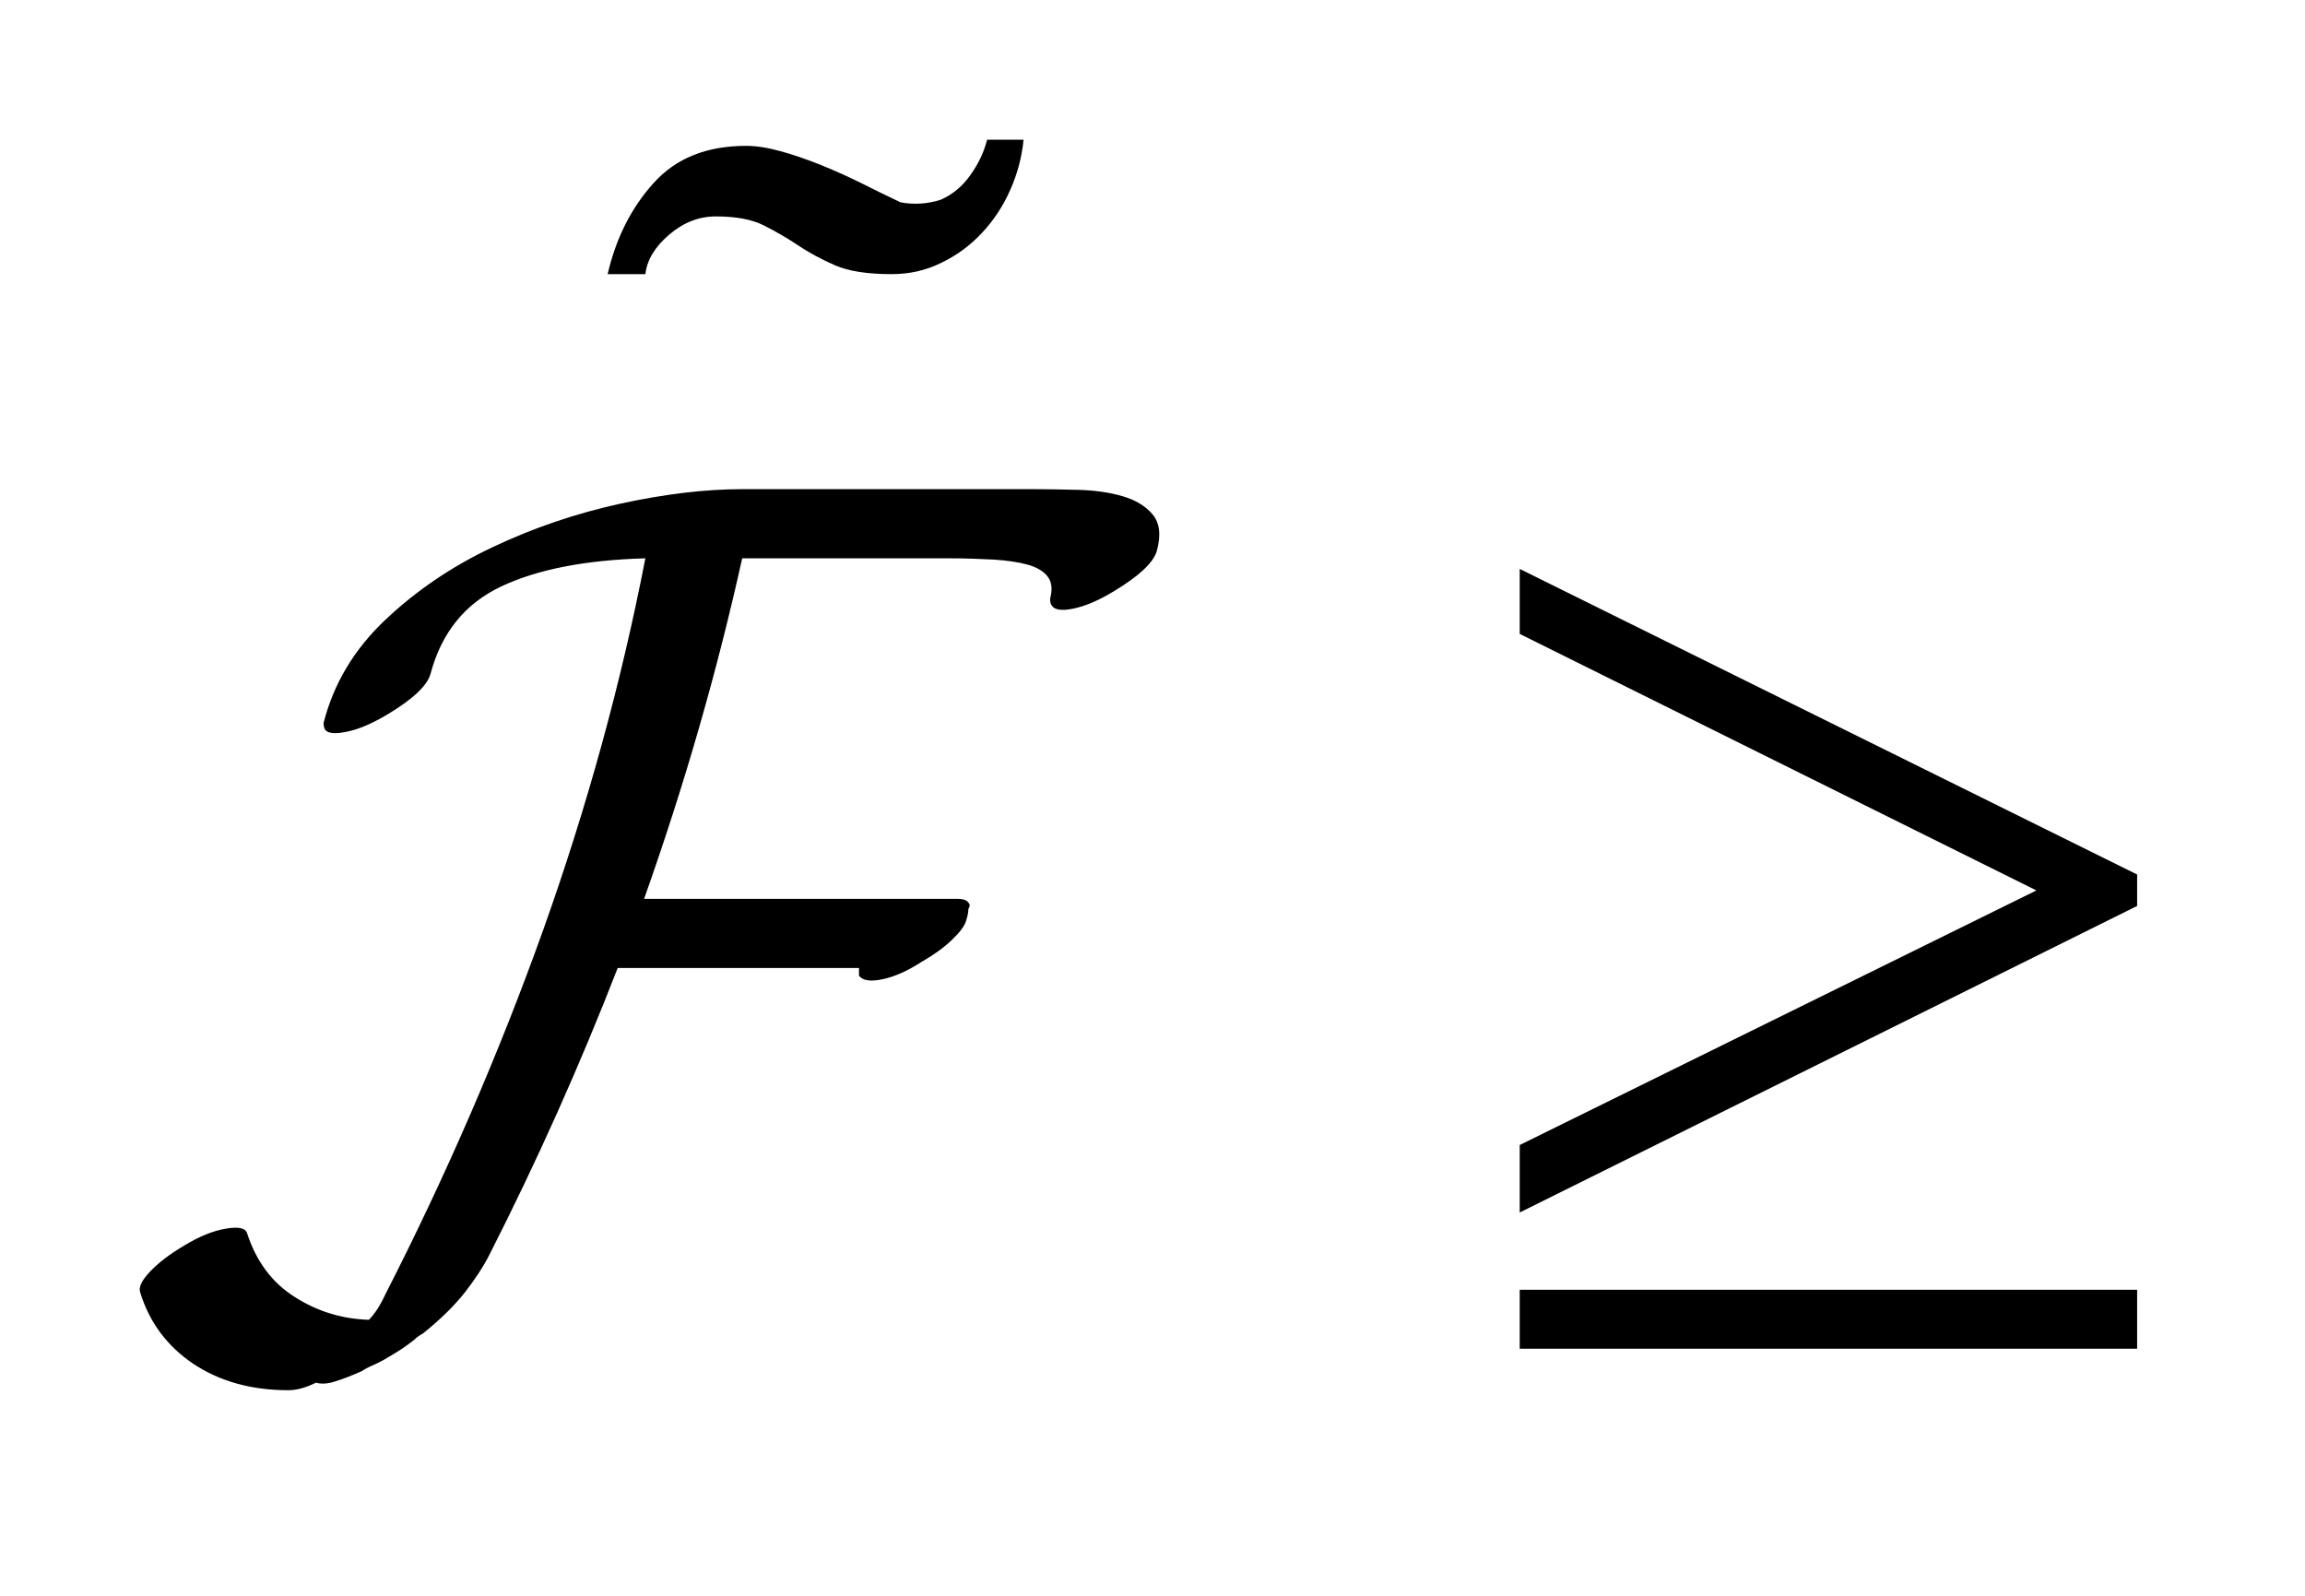 <?xml version="1.0" encoding="UTF-8"?>
<!DOCTYPE svg PUBLIC '-//W3C//DTD SVG 1.0//EN'
          'http://www.w3.org/TR/2001/REC-SVG-20010904/DTD/svg10.dtd'>
<svg stroke-dasharray="none" shape-rendering="auto" xmlns="http://www.w3.org/2000/svg" font-family="'Dialog'" text-rendering="auto" width="26" fill-opacity="1" color-interpolation="auto" color-rendering="auto" preserveAspectRatio="xMidYMid meet" font-size="12px" viewBox="0 0 26 18" fill="black" xmlns:xlink="http://www.w3.org/1999/xlink" stroke="black" image-rendering="auto" stroke-miterlimit="10" stroke-linecap="square" stroke-linejoin="miter" font-style="normal" stroke-width="1" height="18" stroke-dashoffset="0" font-weight="normal" stroke-opacity="1"
><!--Generated by the Batik Graphics2D SVG Generator--><defs id="genericDefs"
  /><g
  ><defs id="defs1"
    ><clipPath clipPathUnits="userSpaceOnUse" id="clipPath1"
      ><path d="M-1 -1 L15.296 -1 L15.296 9.95 L-1 9.95 L-1 -1 Z"
      /></clipPath
      ><clipPath clipPathUnits="userSpaceOnUse" id="clipPath2"
      ><path d="M-0 -0 L-0 8.95 L14.296 8.95 L14.296 -0 Z"
      /></clipPath
    ></defs
    ><g transform="scale(1.576,1.576) translate(1,1)"
    ><path d="M9.877 7.678 L9.877 7.195 L13.575 5.373 L9.877 3.537 L9.877 3.072 L14.296 5.259 L14.296 5.484 L9.877 7.678 ZM9.877 8.231 L14.296 8.231 L14.296 8.653 L9.877 8.653 L9.877 8.231 Z" stroke="none" clip-path="url(#clipPath2)"
    /></g
    ><g transform="matrix(1.576,0,0,1.576,1.576,1.576)"
    ><path d="M6.232 0.356 C6.181 0.473 6.113 0.576 6.029 0.666 C5.945 0.756 5.848 0.828 5.737 0.881 C5.626 0.936 5.508 0.962 5.382 0.962 C5.208 0.962 5.073 0.941 4.977 0.899 C4.881 0.857 4.792 0.81 4.711 0.755 C4.631 0.702 4.548 0.654 4.464 0.612 C4.38 0.57 4.267 0.549 4.123 0.549 C4.003 0.549 3.892 0.592 3.79 0.679 C3.688 0.766 3.631 0.86 3.619 0.962 L3.349 0.962 C3.409 0.704 3.518 0.487 3.678 0.31 C3.837 0.133 4.057 0.044 4.339 0.044 C4.411 0.044 4.492 0.056 4.582 0.081 C4.672 0.105 4.767 0.138 4.866 0.177 C4.965 0.217 5.064 0.261 5.163 0.31 C5.26 0.359 5.355 0.405 5.445 0.448 C5.541 0.466 5.637 0.46 5.732 0.43 C5.816 0.393 5.887 0.335 5.943 0.256 C6.001 0.176 6.042 0.091 6.065 0 L6.326 0 C6.314 0.122 6.283 0.24 6.232 0.356 Z" stroke="none" clip-path="url(#clipPath2)"
    /></g
    ><g transform="matrix(1.576,0,0,1.576,1.576,1.576)"
    ><path d="M6.975 3.23 C6.867 3.296 6.769 3.338 6.682 3.356 C6.595 3.374 6.543 3.365 6.525 3.329 C6.519 3.323 6.516 3.308 6.516 3.284 C6.534 3.218 6.528 3.165 6.498 3.126 C6.468 3.088 6.42 3.059 6.354 3.041 C6.288 3.023 6.207 3.011 6.111 3.005 C6.015 3 5.91 2.996 5.796 2.996 L4.312 2.996 C4.132 3.809 3.898 4.621 3.61 5.433 L5.85 5.433 C5.892 5.433 5.919 5.442 5.931 5.46 C5.943 5.472 5.943 5.487 5.931 5.505 C5.931 5.529 5.925 5.559 5.913 5.595 C5.901 5.631 5.867 5.676 5.81 5.73 C5.753 5.784 5.682 5.835 5.598 5.883 C5.496 5.949 5.402 5.991 5.315 6.009 C5.228 6.027 5.172 6.018 5.148 5.982 L5.148 5.928 L3.421 5.928 C3.151 6.623 2.845 7.307 2.504 7.978 C2.462 8.062 2.403 8.152 2.328 8.249 C2.253 8.344 2.153 8.443 2.027 8.544 C2.015 8.551 2.004 8.557 1.996 8.563 C1.986 8.569 1.976 8.578 1.964 8.59 C1.934 8.614 1.902 8.636 1.87 8.658 C1.837 8.679 1.806 8.698 1.775 8.716 C1.745 8.735 1.713 8.751 1.681 8.766 C1.647 8.78 1.616 8.796 1.586 8.815 C1.52 8.844 1.458 8.869 1.402 8.886 C1.345 8.905 1.298 8.907 1.262 8.896 C1.19 8.931 1.125 8.95 1.064 8.95 C0.8 8.95 0.574 8.887 0.385 8.762 C0.196 8.635 0.069 8.464 0.003 8.249 C-0.009 8.212 0.015 8.163 0.075 8.1 C0.135 8.037 0.216 7.975 0.318 7.915 C0.426 7.849 0.525 7.809 0.615 7.794 C0.705 7.778 0.756 7.789 0.768 7.825 C0.834 8.029 0.948 8.181 1.11 8.283 C1.271 8.386 1.448 8.44 1.64 8.446 C1.682 8.404 1.721 8.344 1.757 8.266 C2.195 7.409 2.571 6.54 2.886 5.661 C3.2 4.781 3.445 3.893 3.619 2.996 C3.187 3.008 2.842 3.076 2.584 3.199 C2.326 3.322 2.159 3.53 2.081 3.824 C2.057 3.908 1.955 4.004 1.775 4.112 C1.667 4.177 1.57 4.219 1.483 4.237 C1.396 4.255 1.343 4.25 1.325 4.219 C1.319 4.208 1.316 4.192 1.316 4.174 C1.388 3.892 1.535 3.647 1.757 3.437 C1.979 3.227 2.235 3.053 2.526 2.916 C2.817 2.778 3.121 2.675 3.439 2.605 C3.756 2.536 4.047 2.501 4.312 2.501 L6.399 2.501 C6.495 2.501 6.601 2.503 6.718 2.506 C6.835 2.509 6.94 2.524 7.033 2.551 C7.126 2.578 7.198 2.621 7.249 2.681 C7.3 2.742 7.311 2.829 7.28 2.942 C7.256 3.026 7.154 3.122 6.975 3.23 Z" stroke="none" clip-path="url(#clipPath2)"
    /></g
  ></g
></svg
>
